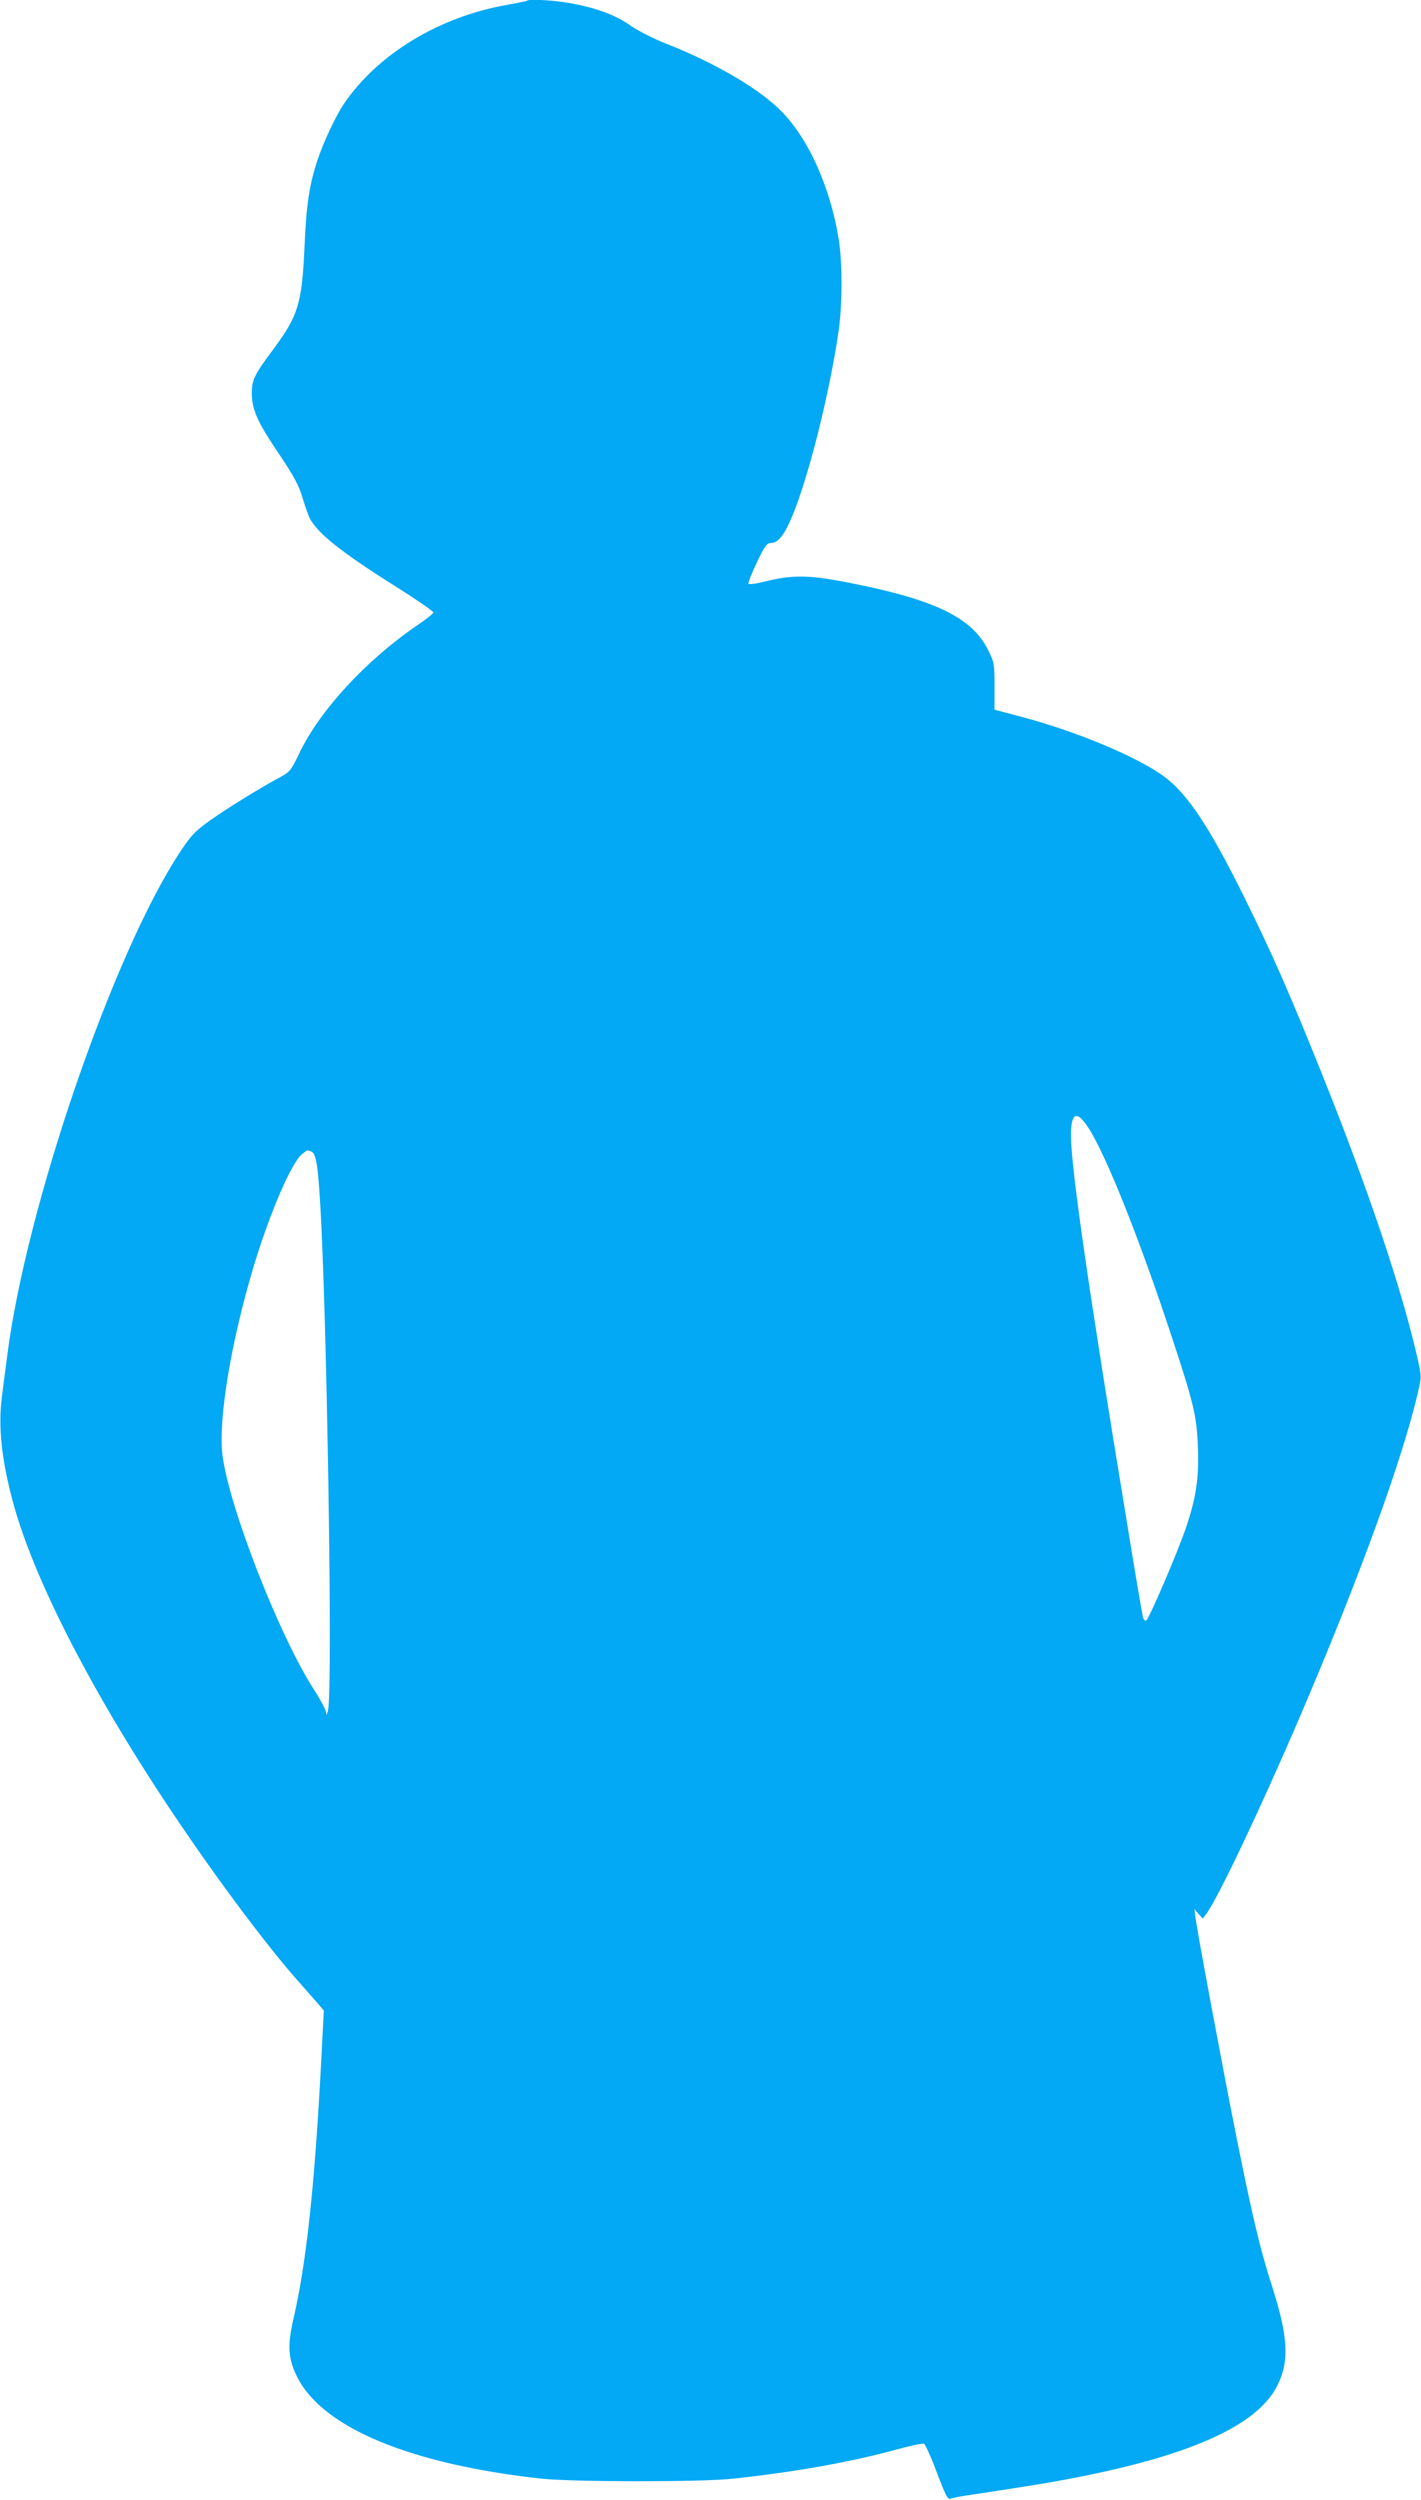 <?xml version="1.0" standalone="no"?>
<!DOCTYPE svg PUBLIC "-//W3C//DTD SVG 20010904//EN"
 "http://www.w3.org/TR/2001/REC-SVG-20010904/DTD/svg10.dtd">
<svg version="1.0" xmlns="http://www.w3.org/2000/svg"
 width="728pt" height="1280pt" viewBox="0 0 728 1280"
 preserveAspectRatio="xMidYMid meet">
<g transform="translate(0,1280) scale(0.1,-0.1)"
fill="#03a9f4" stroke="none">
<path d="M2699 12796 c-2 -2 -46 -11 -96 -20 -351 -60 -669 -253 -842 -509
-39 -58 -100 -186 -131 -277 -44 -127 -61 -238 -70 -455 -13 -289 -32 -352
-161 -525 -97 -130 -109 -156 -109 -225 1 -81 28 -144 127 -291 95 -141 115
-180 138 -259 10 -33 24 -72 31 -87 40 -79 165 -178 452 -358 100 -63 182
-120 182 -126 0 -6 -38 -36 -84 -67 -261 -178 -499 -436 -603 -655 -41 -86
-49 -95 -95 -120 -103 -55 -271 -159 -359 -221 -79 -56 -98 -76 -154 -160
-344 -517 -794 -1828 -889 -2591 -9 -69 -21 -159 -26 -200 -20 -152 -3 -320
56 -540 107 -398 412 -990 831 -1612 219 -326 479 -673 633 -845 41 -47 87
-99 102 -116 l27 -32 -14 -270 c-33 -630 -76 -1027 -142 -1310 -31 -136 -27
-201 18 -293 128 -262 579 -450 1254 -524 161 -17 817 -18 980 0 316 34 594
83 833 148 73 20 138 34 145 31 7 -2 37 -68 66 -146 44 -116 57 -141 70 -136
9 4 43 11 76 16 33 5 148 22 255 39 789 120 1226 290 1343 523 64 125 57 252
-27 513 -59 183 -100 355 -180 754 -67 335 -201 1050 -211 1130 l-6 45 21 -25
22 -24 18 24 c58 76 281 546 481 1013 303 707 526 1320 604 1660 17 73 17 81
1 155 -81 363 -253 875 -501 1492 -154 383 -247 596 -385 875 -179 362 -289
530 -407 622 -132 102 -462 241 -757 317 l-121 32 0 119 c0 116 -1 123 -33
187 -80 162 -265 254 -682 338 -230 47 -312 49 -463 12 -42 -11 -80 -16 -83
-11 -2 5 17 53 43 108 43 90 51 100 75 101 35 0 68 43 108 140 83 201 187 614
235 935 21 140 22 360 1 485 -45 275 -164 531 -311 668 -118 111 -337 236
-569 327 -64 25 -145 66 -180 90 -77 55 -167 90 -295 115 -85 18 -231 27 -242
16z m2879 -5774 c89 -138 263 -574 425 -1067 114 -345 128 -406 134 -565 6
-158 -9 -260 -62 -415 -45 -132 -190 -468 -203 -473 -6 -2 -13 5 -16 15 -3 10
-42 236 -85 503 -188 1138 -280 1775 -284 1951 -3 133 28 150 91 51z m-3984
-118 c24 -9 34 -64 45 -244 36 -561 66 -2497 42 -2615 -6 -26 -9 -31 -10 -16
0 13 -28 66 -61 117 -178 275 -436 935 -470 1202 -23 180 43 580 161 972 82
271 193 528 246 570 29 23 26 22 47 14z"/>
</g>
</svg>
